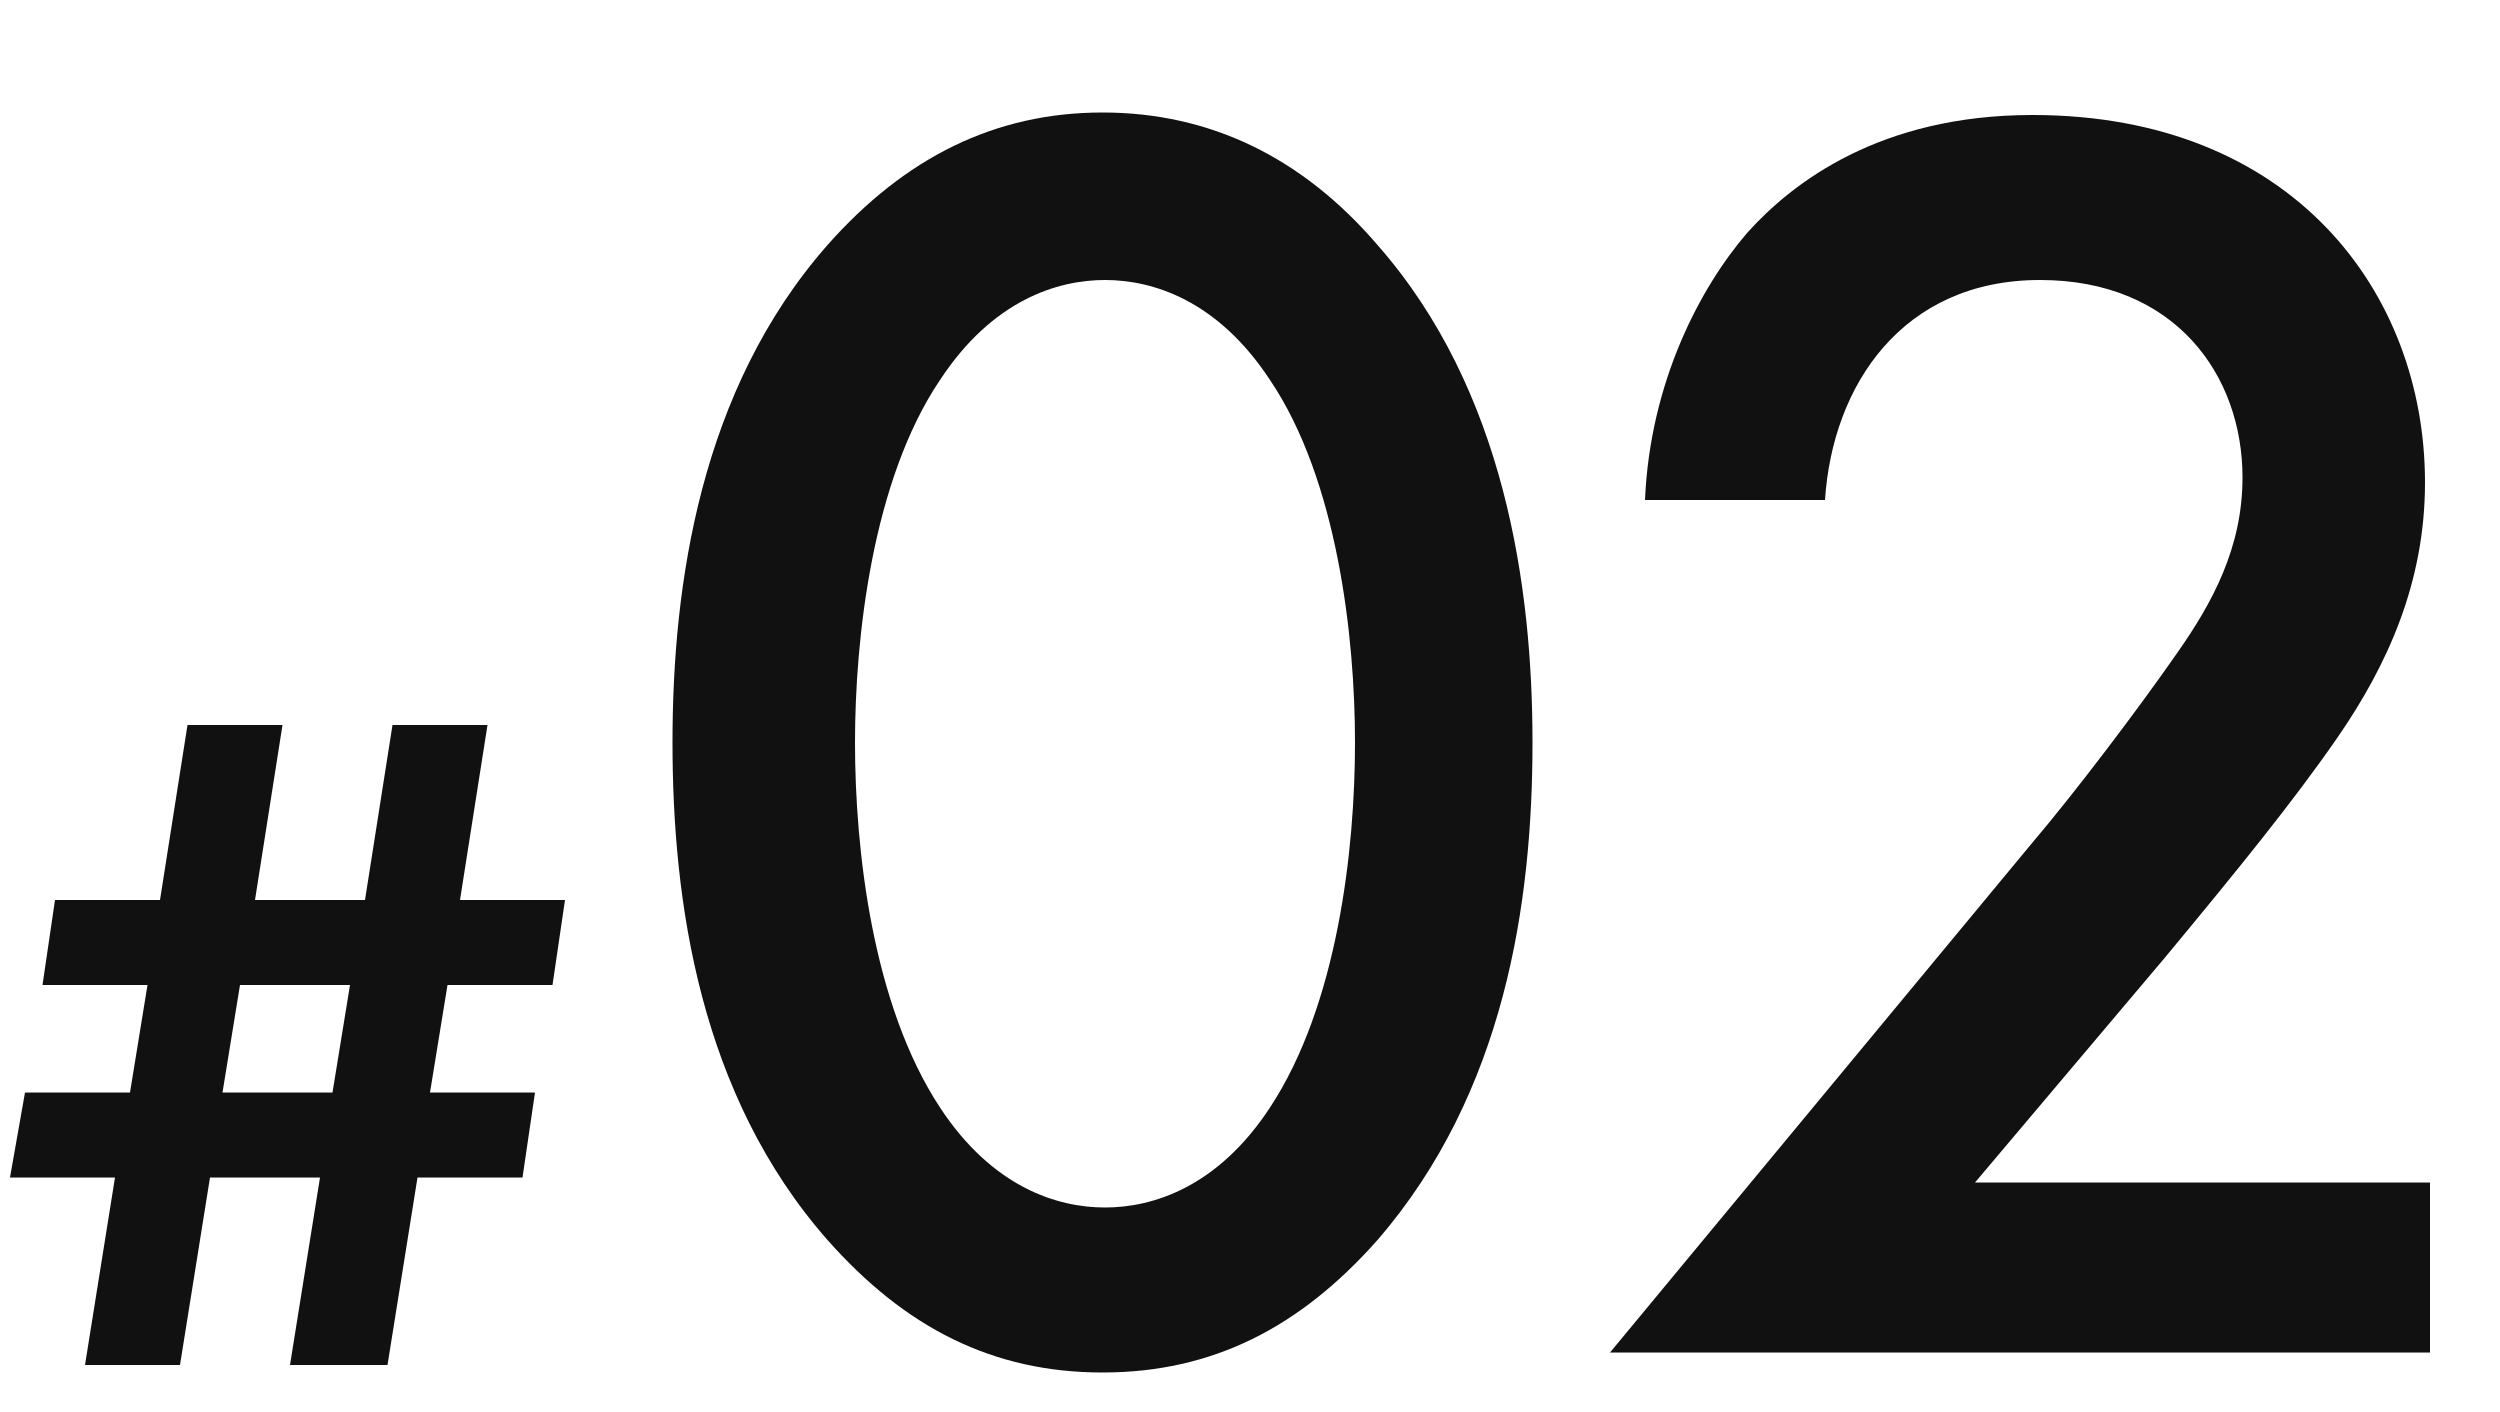 <?xml version="1.0" encoding="utf-8"?>
<!-- Generator: Adobe Illustrator 28.1.0, SVG Export Plug-In . SVG Version: 6.00 Build 0)  -->
<svg version="1.1" id="レイヤー_1" xmlns="http://www.w3.org/2000/svg" xmlns:xlink="http://www.w3.org/1999/xlink" x="0px"
	 y="0px" viewBox="0 0 100 56.5" style="enable-background:new 0 0 100 56.5;" xml:space="preserve">
<style type="text/css">
	.st0{fill:#111111;}
</style>
<g>
	<path class="st0" d="M33.1,49.6c-5.1-5.8-6.2-13.5-6.2-19.9c0-6.3,1.1-14.1,6.2-19.9c3.1-3.5,6.7-5.3,11-5.3s8,1.8,11,5.3
		c5.1,5.8,6.2,13.7,6.2,19.9c0,6.4-1.1,14-6.2,19.9c-3.1,3.5-6.6,5.3-11,5.3S36.2,53.1,33.1,49.6z M37.6,15.2
		c-2.7,4-3.4,10.3-3.4,14.5c0,4.3,0.7,10.5,3.4,14.6c2.1,3.2,4.7,4,6.6,4s4.5-0.8,6.6-4c2.7-4.1,3.4-10.3,3.4-14.6
		c0-4.2-0.7-10.5-3.4-14.5c-2.1-3.2-4.7-4-6.6-4S39.7,12,37.6,15.2z"/>
	<path class="st0" d="M97.2,54.1H64.4l16.9-20.4c1.7-2,4.2-5.3,5.8-7.6c1.4-2,2.6-4.2,2.6-7c0-4.1-2.7-7.9-8.1-7.9
		c-5.5,0-8.3,4.2-8.6,8.8h-7.2c0.2-4.7,2.2-8.5,4.1-10.7c1.8-2,5.3-4.7,11.4-4.7C91.7,4.6,97,11.7,97,19.3c0,4-1.5,7.3-3.5,10.2
		c-1.8,2.6-4,5.3-6.9,8.8l-7.6,9h18.2V54.1z"/>
</g>
<g>
	<path class="st0" d="M11.6,54.6l1.2-7.5H8.4l-1.2,7.5H3.4l1.2-7.5H0.4L1,43.7h4.2l0.7-4.3H1.7L2.2,36h4.2l1.1-7h3.8l-1.1,7h4.4
		l1.1-7h3.8l-1.1,7h4.2l-0.5,3.4h-4.2l-0.7,4.3h4.2l-0.5,3.4h-4.2l-1.2,7.5H11.6z M14,39.4H9.6l-0.7,4.3h4.4L14,39.4z"/>
</g>
</svg>
